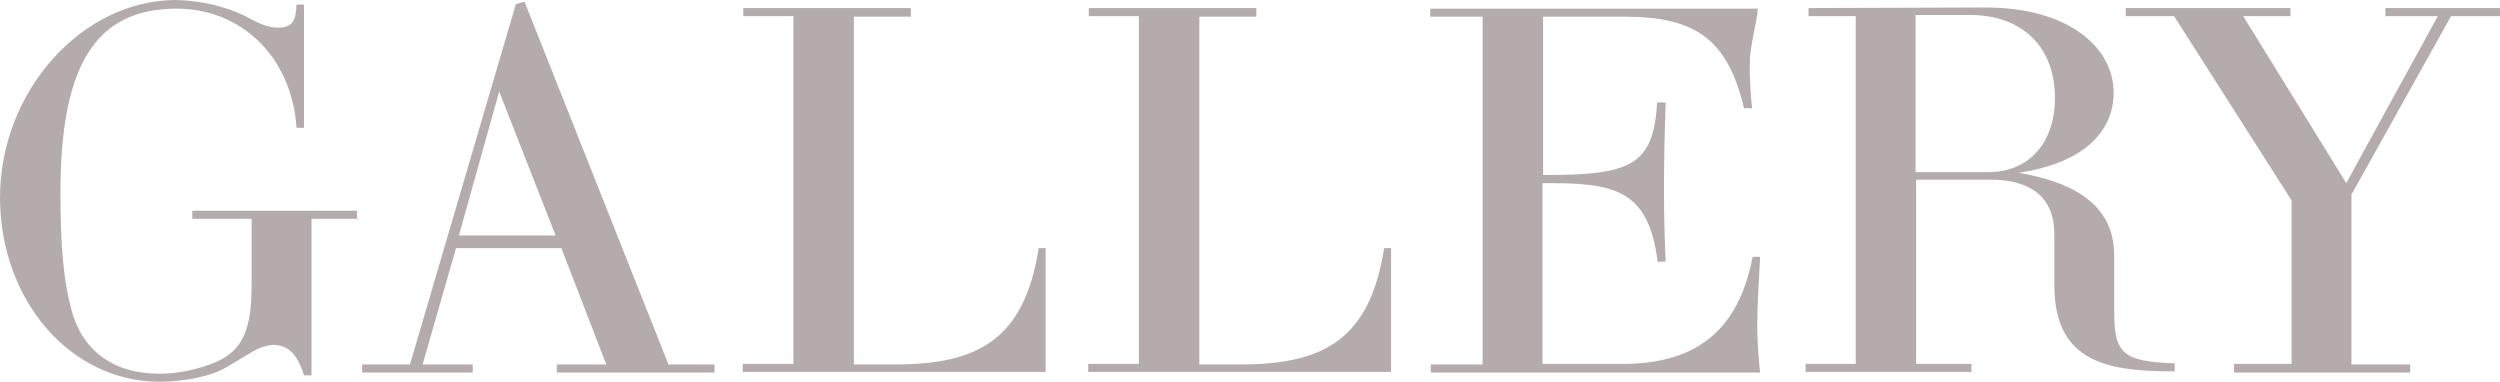 <svg id="レイヤー_1" xmlns="http://www.w3.org/2000/svg" width="434.2" height="66.3" viewBox="0 0 434.2 66.3"><style>.st0{fill:#b4acac}</style><path class="st0" d="M43.7 38v11.5c0 9.3-2.2 12.6-9.5 14.5-2.1.6-4.4.9-6.6.9-8 0-13.5-4.1-15.3-11.5-1.3-5-1.8-10.9-1.8-19.9 0-22.2 6.1-32 20.2-32 11.3 0 20 8.5 20.8 20.7h1.3V.8h-1.3c-.1 2.8-.7 4-3.2 4-2.3 0-4.1-1.2-5.9-2.1C38.8 1 34.7.1 30.6 0 14.2 0 0 15.9 0 34.3c0 17.8 12.2 32 27.7 32 4.4 0 9.1-1 11.6-2.5L44 61c1-.6 2.2-1 3.4-1.1 2.6 0 4.3 1.6 5.4 5.3h1.3V38H62v-1.4H33.4V38h10.3zm27.5 25.3h-8.3v1.4h19.2v-1.4h-8.7l5.8-20.2h18.3l7.8 20.2h-8.6v1.4h27.4v-1.4h-8l-25-63-1.5.4-18.4 62.6zm15.5-47.4l9.8 25H79.7l7-25zm71.5-14.5h-29.1v1.4h8.7v60.4H129v1.4h52.6V43.1h-1.2c-2.5 15.8-10.4 20.2-25 20.2h-7.1V2.9h9.9V1.4zm60 0h-29.1v1.4h8.7v60.4H189v1.4h52.6V43.1h-1.2c-2.5 15.8-10.4 20.2-25 20.2h-7.1V2.9h9.9V1.4zm39.4 61.9h-9.1v1.4h57.2c-.3-2.7-.5-5.5-.5-8.2 0-3.8.3-7.7.5-11.9h-1.3c-2.1 10.8-7.9 18.6-22.5 18.6h-14V31.8c11.9 0 18.4.6 20 13.7l1.4-.1c-.2-4-.3-8.2-.3-12.2 0-5.1.1-10.3.3-15.4h-1.5c-.6 11.2-4.9 12.6-19.8 12.6V2.9h14.3c12.2 0 17.8 4 20.6 15.9h1.4c-.3-2.8-.4-5.3-.4-7.7 0-3.2 1.1-6.3 1.4-9.6h-56.9v1.4h9.1v60.4zm56.5-61.9v1.4h8.2v60.4h-8.7v1.4h28.8v-1.4h-9.6v-32h12.8c7.2 0 11.2 3.1 11.2 9.5v8.9c0 13.7 9.9 14.9 20.9 14.9v-1.4c-8.8-.3-10.5-1.6-10.5-8.7v-10c0-9.9-8.8-13-16.6-14.4 11.6-1.7 16.5-7.4 16.5-13.9 0-7.7-7.6-14.8-22.3-14.8l-30.7.1zm18.6 28.5V2.6h9.4c9.1 0 14.8 5.5 14.8 14.4 0 7.8-4.5 12.9-11.6 12.9h-12.6zM388 63.3v1.4h30.6v-1.4h-10.2V33.8l17.3-31h8.5V1.4h-19.9v1.4h9.1l-15.9 29-17.9-29h8.2V1.4h-28.6v1.4h8.4l20.4 32v28.4h-10z"/></svg>